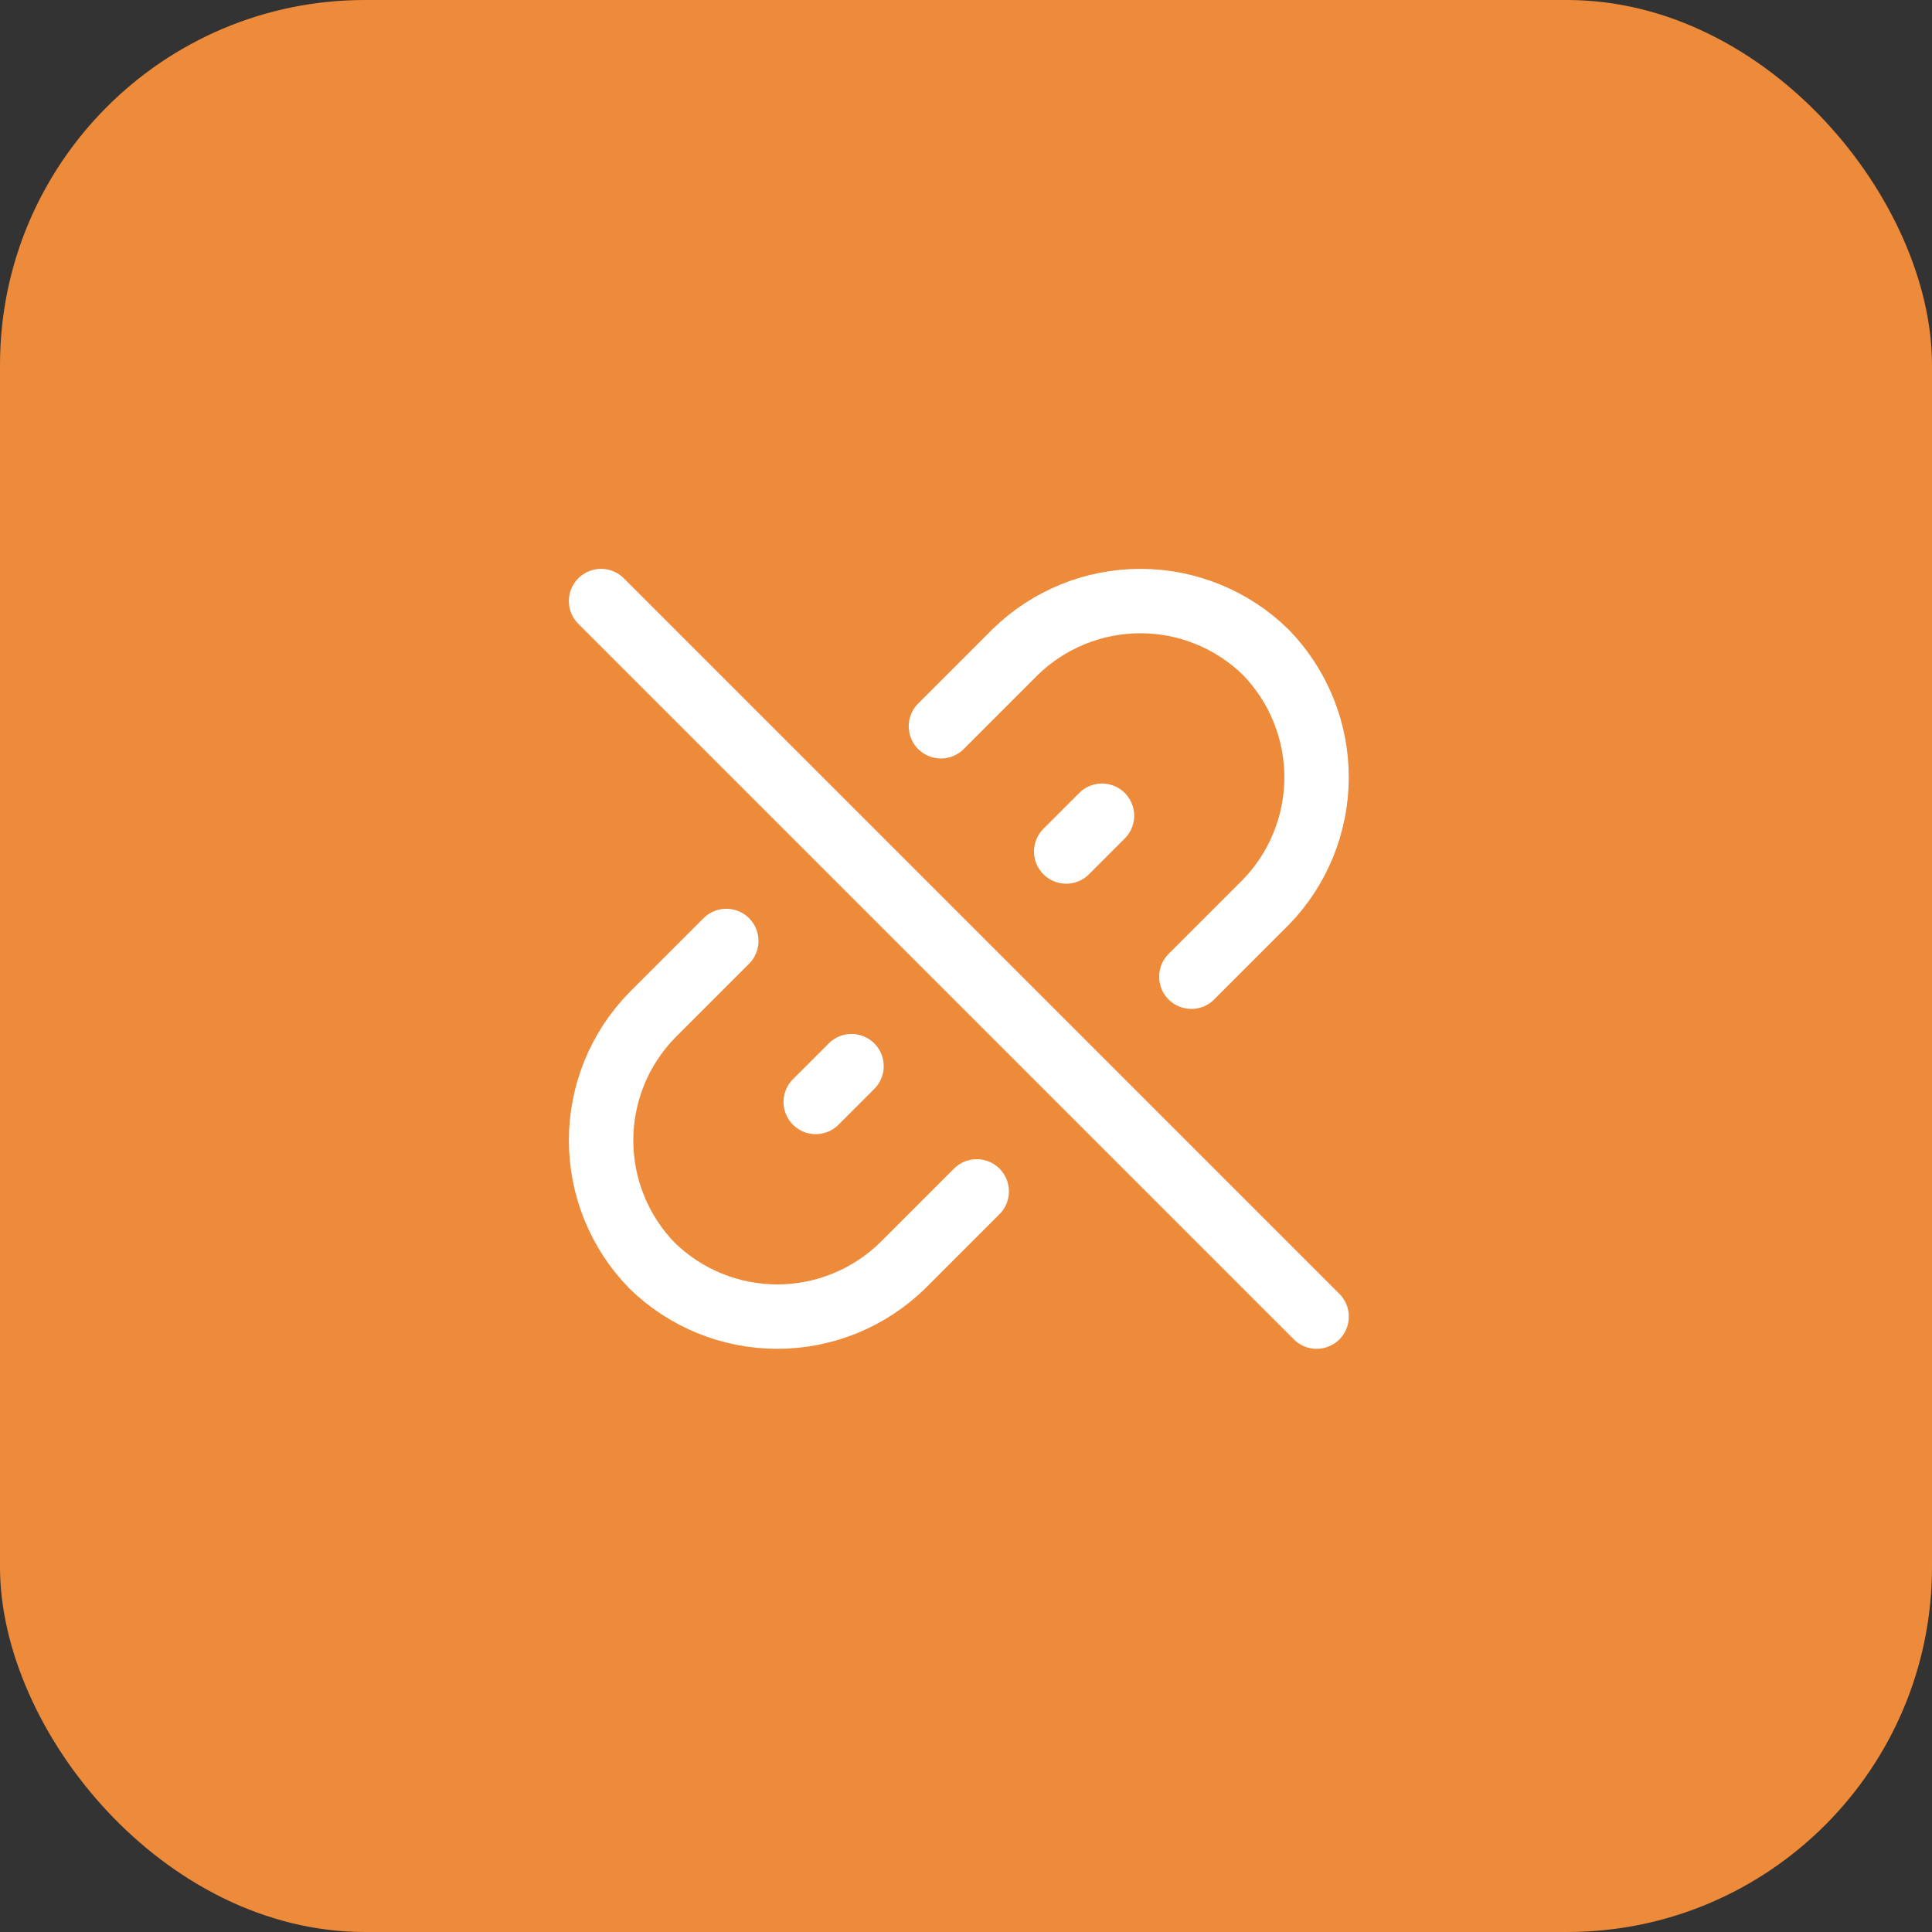 <svg fill="none" height="90" viewBox="0 0 90 90" width="90" xmlns="http://www.w3.org/2000/svg"><rect x="0" y="0" width="90" height="90" fill="#333333" stroke="none"/><rect fill="#ed8b3a" height="90" rx="17" width="90"/><g stroke="#fff" stroke-linecap="round" stroke-miterlimit="10" stroke-width="3"><path d="m43.832 33.833 3.458-3.458c1.56-1.522 3.653-2.375 5.833-2.375s4.273.852 5.833 2.375c1.523 1.56 2.375 3.654 2.375 5.833 0 2.18-.852 4.273-2.375 5.833l-3.458 3.458"/><path d="m45.5 55.5-3.458 3.458c-1.56 1.522-3.654 2.375-5.833 2.375-2.18 0-4.273-.852-5.833-2.375-1.522-1.56-2.375-3.654-2.375-5.833 0-2.18.852-4.273 2.375-5.833l3.458-3.458"/><path d="m38 51.333 1.667-1.667"/><path d="m49.668 39.667 1.667-1.667"/><path d="m28 28 33.333 33.333"/></g></svg>